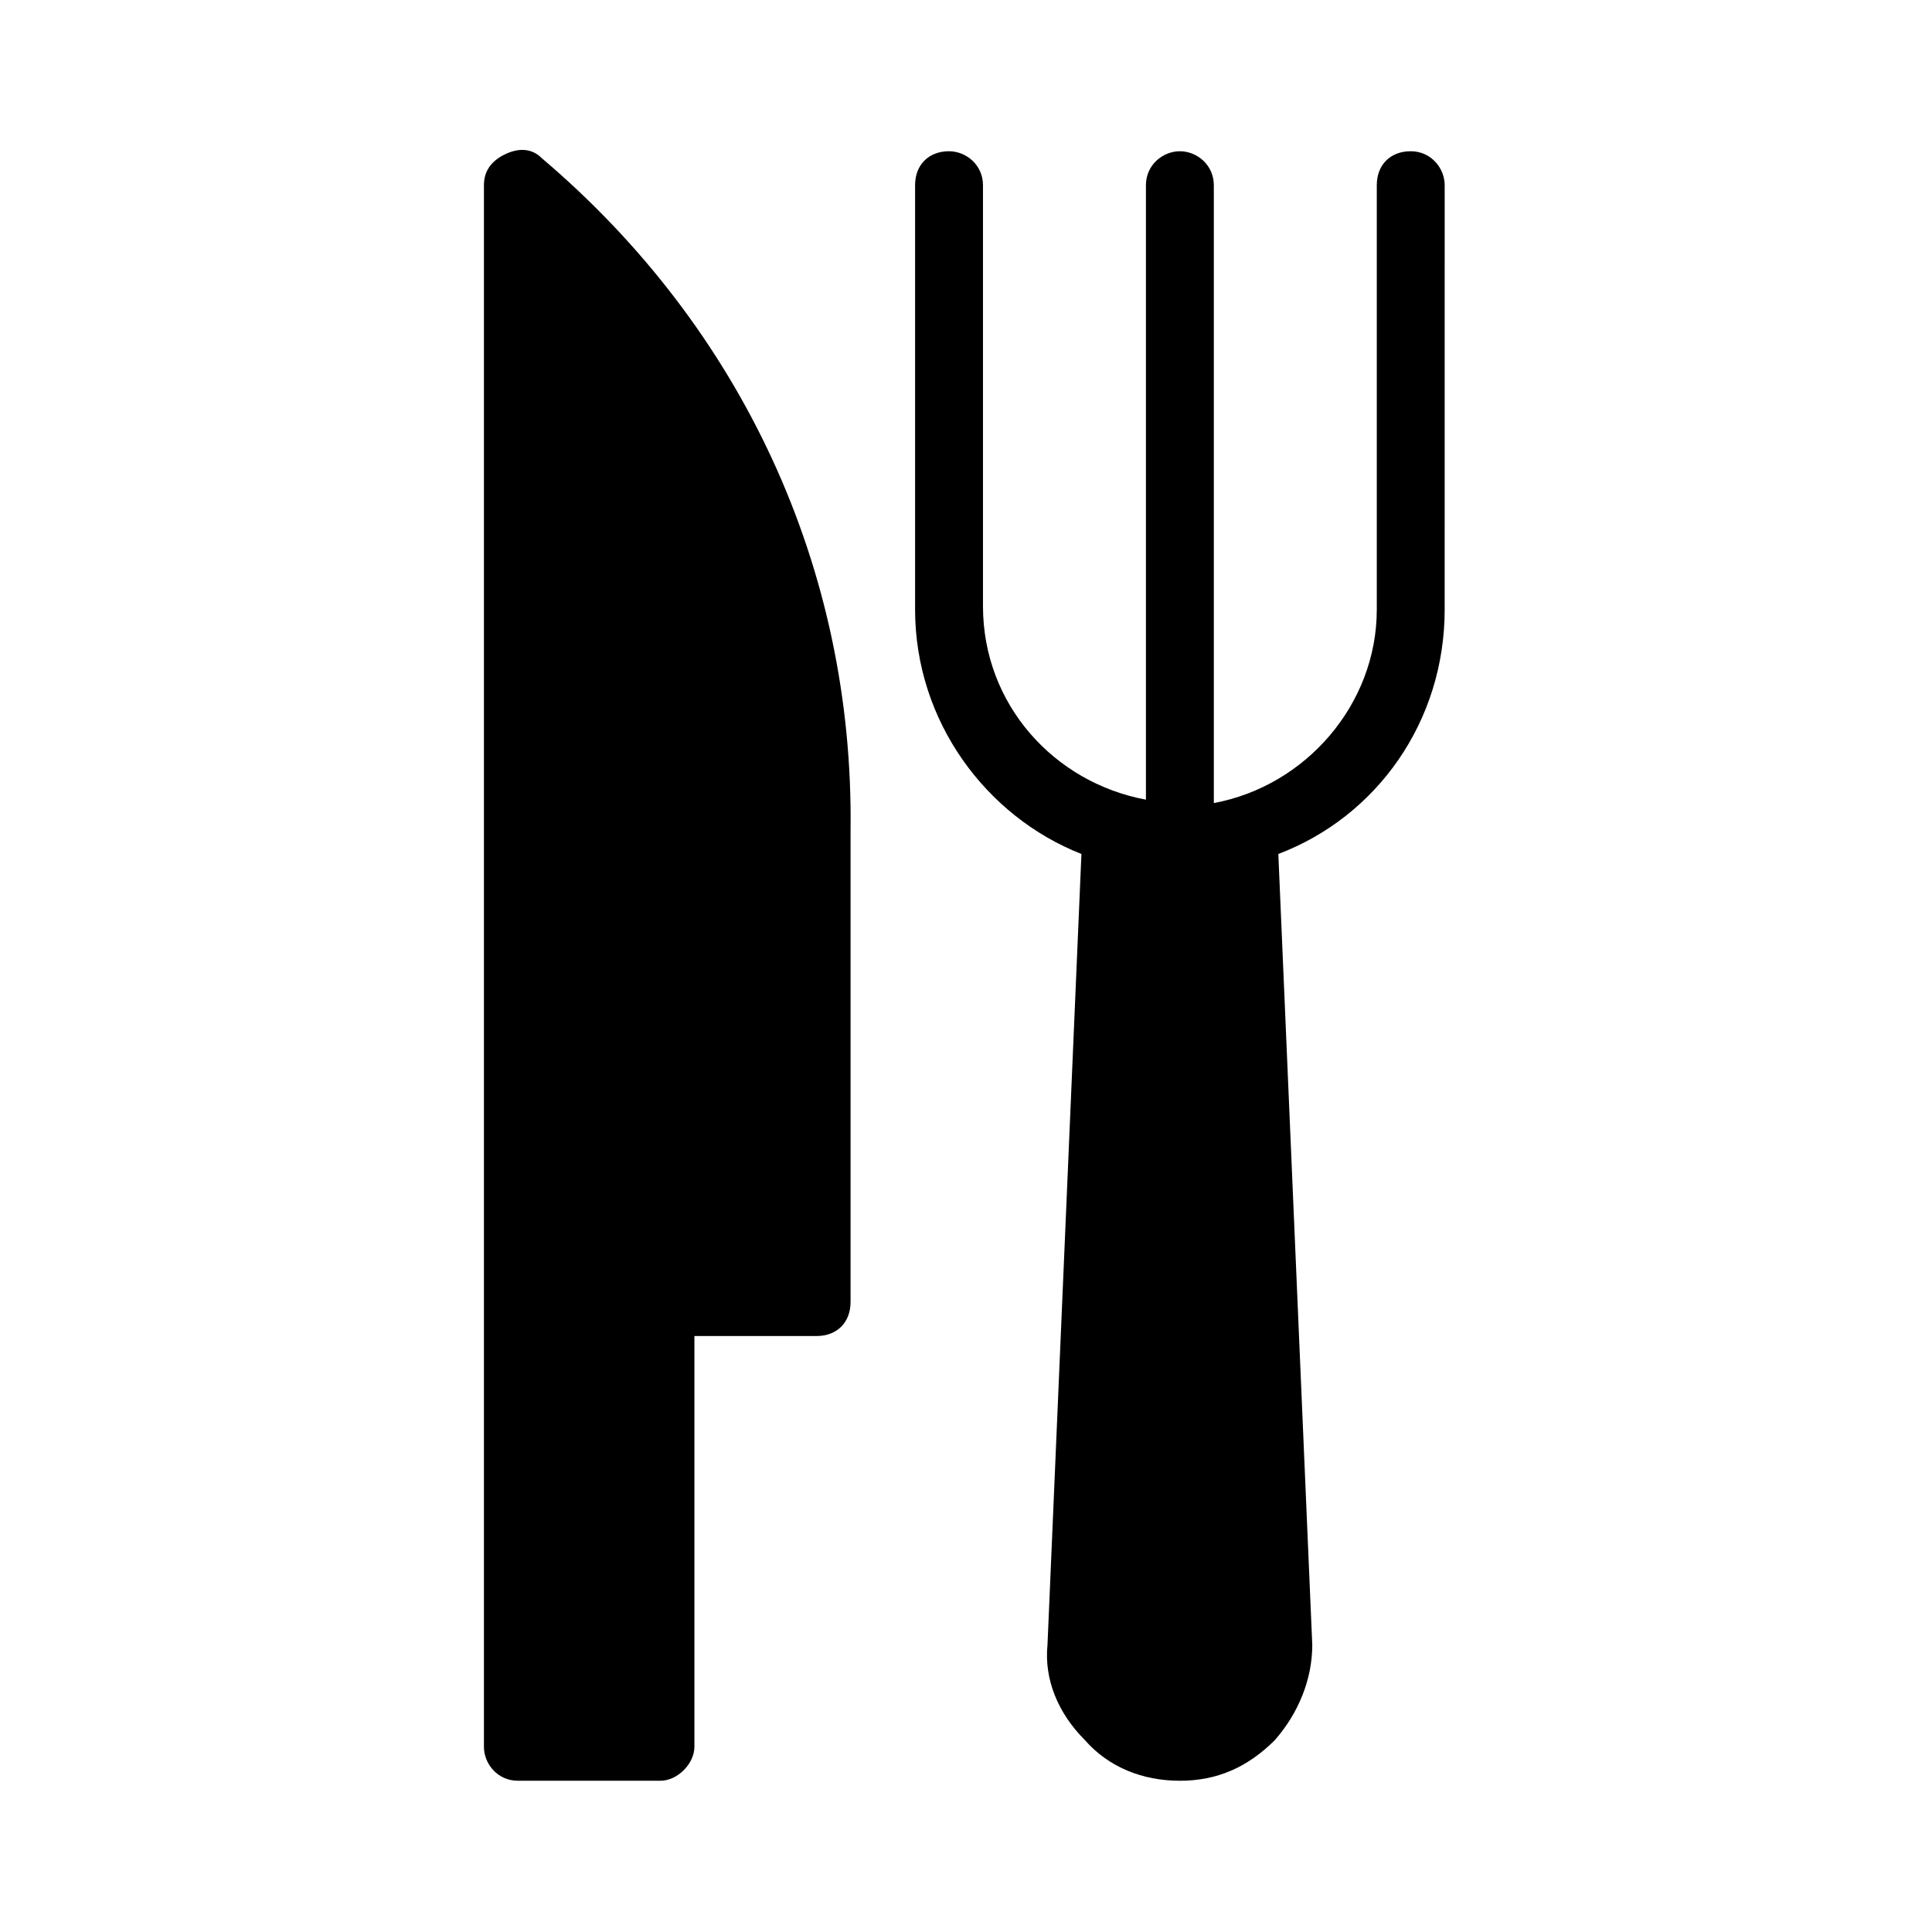 <?xml version="1.0" encoding="UTF-8"?>
<!-- Uploaded to: ICON Repo, www.svgrepo.com, Generator: ICON Repo Mixer Tools -->
<svg fill="#000000" width="800px" height="800px" version="1.1" viewBox="144 144 512 512" xmlns="http://www.w3.org/2000/svg">
 <g>
  <path d="m287.54 185.88c-2.699-2.699-6.297-2.699-9.895-0.898-3.598 1.801-5.398 4.5-5.398 8.098v413.84c0 4.5 3.598 8.996 8.996 8.996h37.785c4.5 0 8.996-4.5 8.996-8.996v-108.86h32.387c5.398 0 8.996-3.598 8.996-8.996v-125.05c0.898-69.273-28.789-133.15-81.867-178.13z"/>
  <path d="m517.86 184.08c-5.398 0-8.996 3.598-8.996 8.996v112.46c0 25.191-18.895 46.781-43.184 51.281l-0.004-163.74c0-5.398-4.5-8.996-8.996-8.996-4.5 0-8.996 3.598-8.996 8.996v162.84c-24.289-4.5-43.184-25.191-43.184-51.281v-111.56c0-5.398-4.5-8.996-8.996-8.996-5.398 0-8.996 3.598-8.996 8.996v112.46c0 29.688 18.895 54.879 44.082 64.777l-8.996 209.62c-0.898 8.996 2.699 17.992 9.895 25.191 6.297 7.199 15.293 10.797 25.191 10.797 9.895 0 17.992-3.598 25.191-10.797 6.297-7.199 9.895-16.195 9.895-25.191l-8.996-209.62c26.09-9.895 44.082-35.086 44.082-64.777l0.004-112.46c0-4.5-3.602-8.996-8.996-8.996z"/>
 </g>
</svg>